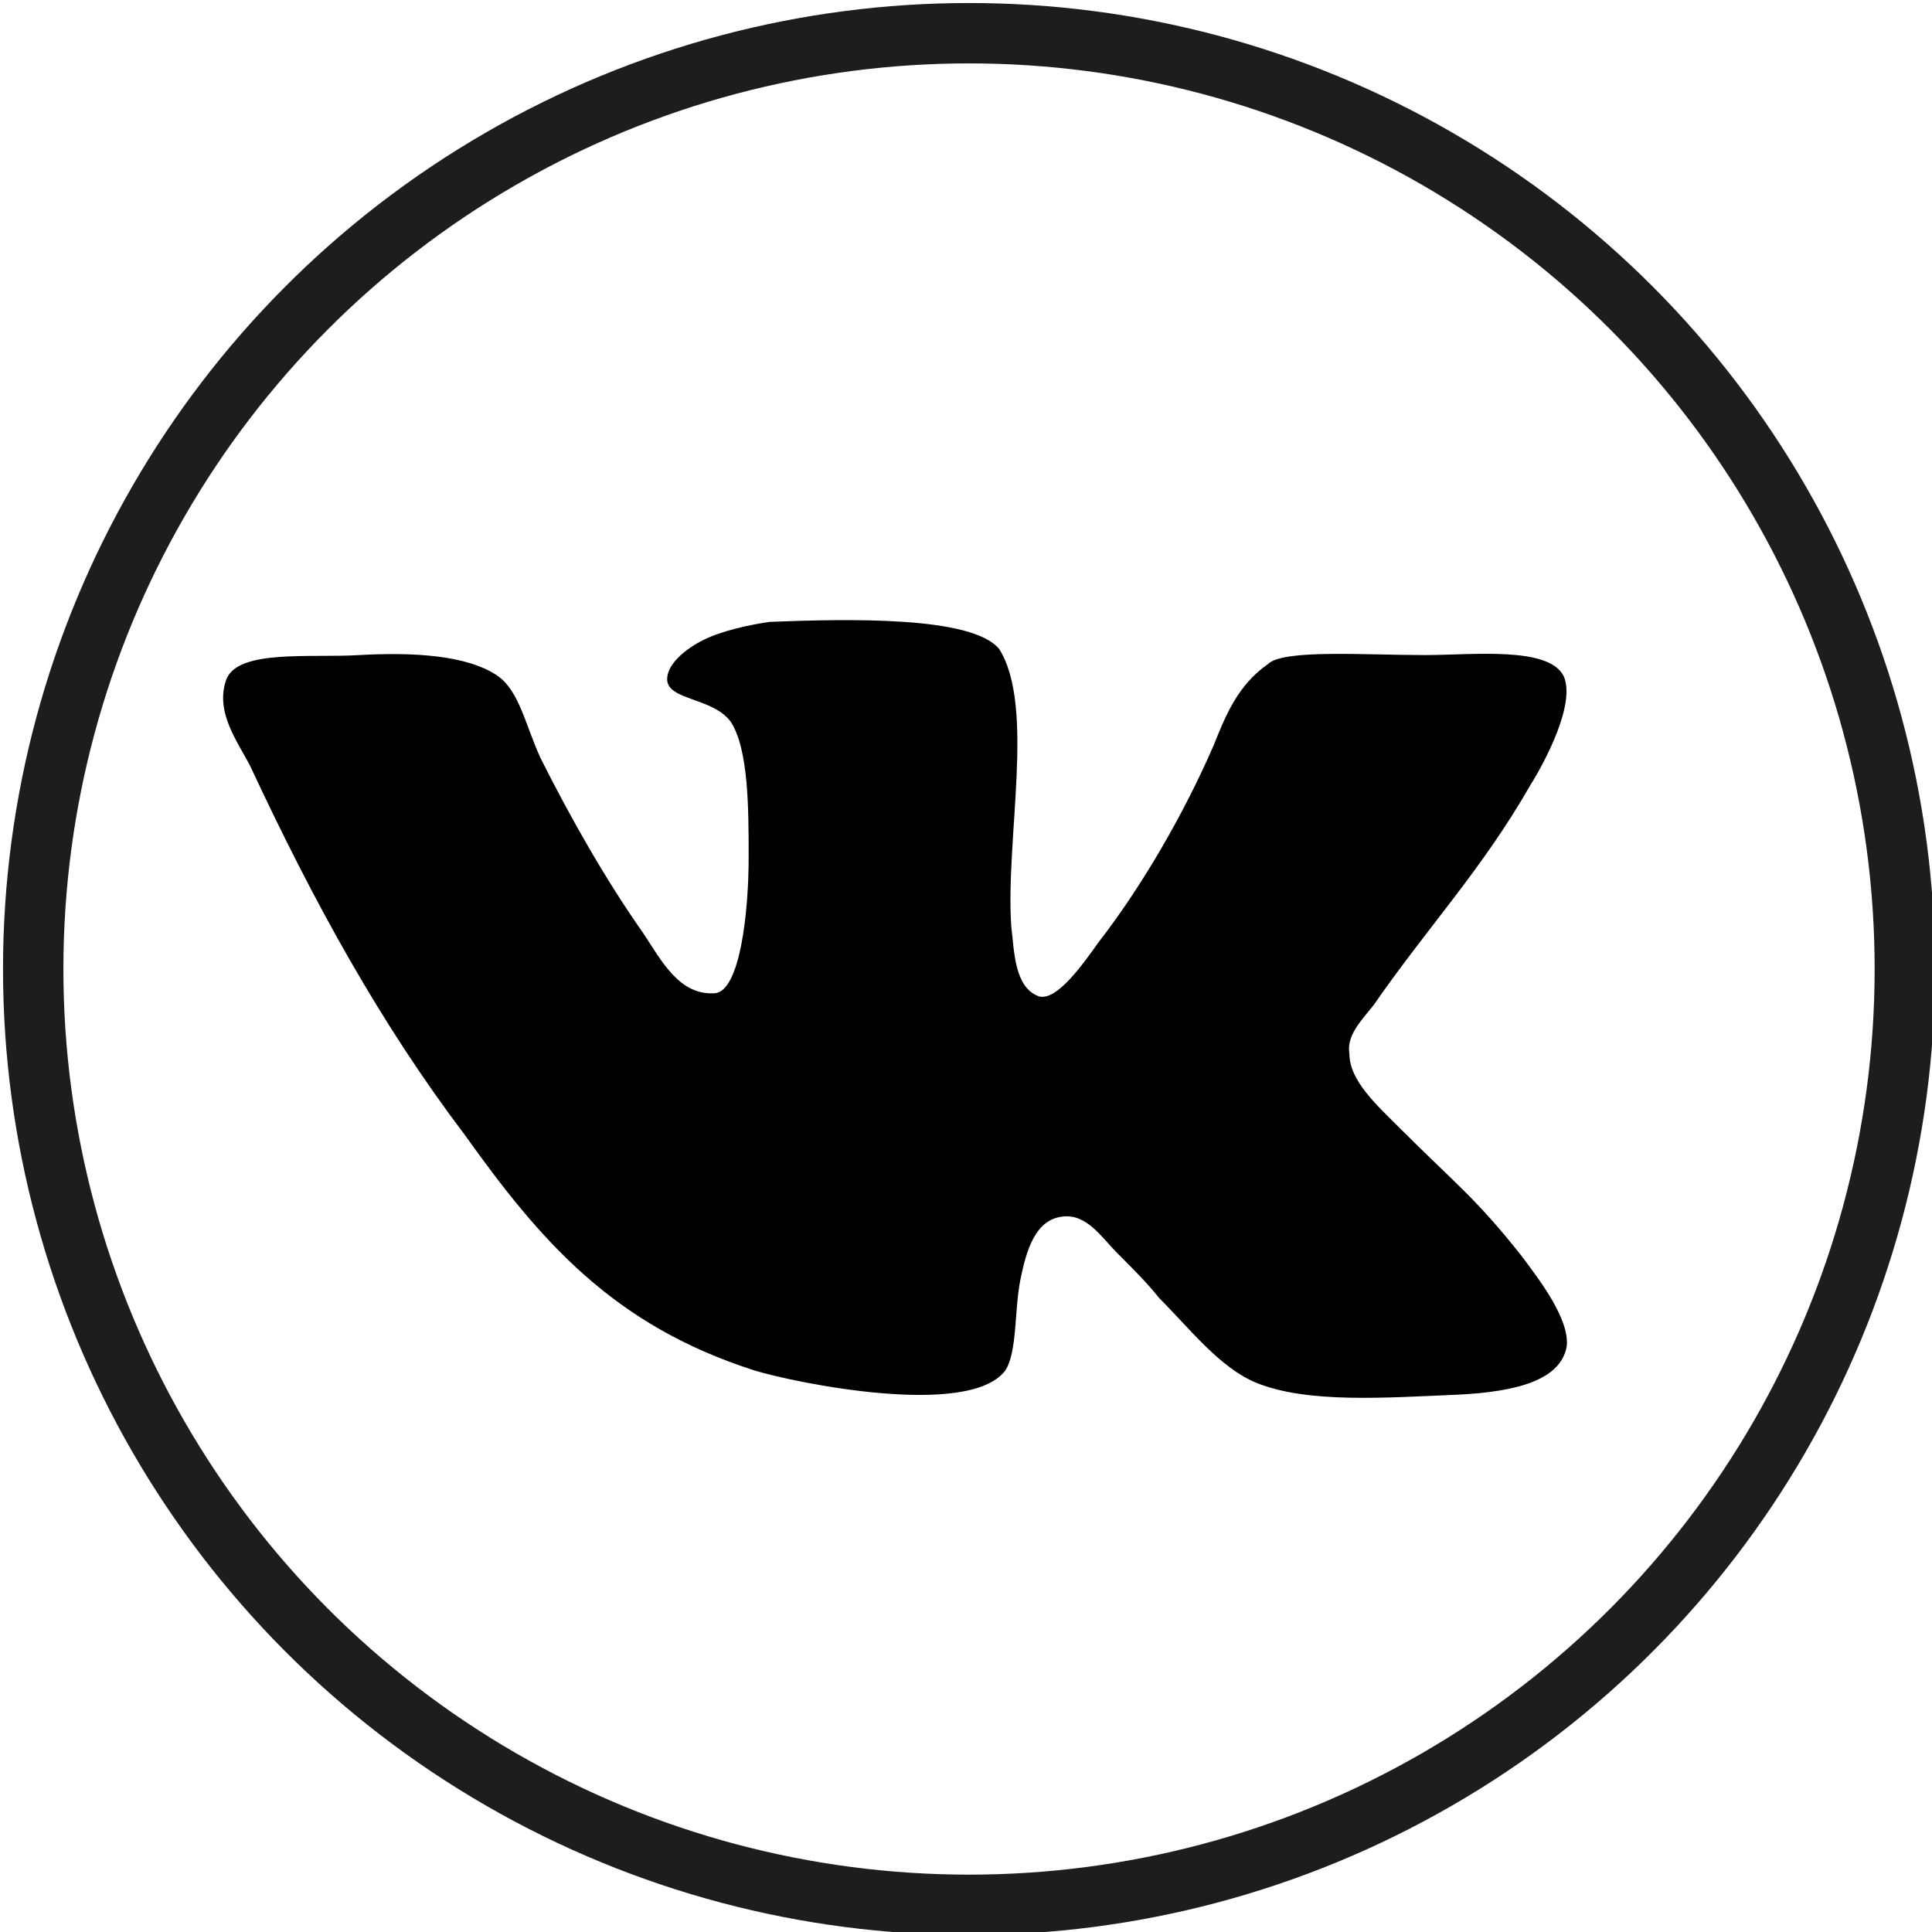 <svg xmlns="http://www.w3.org/2000/svg" viewBox="0 0 64 64" style="enable-background:new 0 0 64 64" xml:space="preserve"><circle cx="32.1" cy="32.1" r="31" style="fill:none;stroke:#1d1d1b;stroke-width:2;stroke-miterlimit:10"/><path d="M34.4 33c-.8-.3-.8-1.5-.9-2.3-.2-2.9.8-7.3-.4-9.2-.9-1.1-5-1-7.6-.9-.7.1-1.6.3-2.2.6s-1.2.8-1.2 1.3c0 .7 1.5.6 2.1 1.4.6.9.6 2.9.6 4.5 0 1.9-.3 4.4-1.1 4.5-1.2.1-1.8-1.1-2.4-2-1.2-1.7-2.4-3.8-3.4-5.8-.5-1.1-.7-2.2-1.4-2.7-1-.7-2.8-.8-4.6-.7-1.6.1-4-.2-4.4.8-.4 1.1.4 2.1.8 2.9 2.1 4.5 4.3 8.5 7.1 12.2 2.5 3.5 4.9 6.3 9.6 7.8 1.3.4 7.1 1.6 8.3 0 .4-.6.3-2 .5-3s.5-2 1.4-2.1c.8-.1 1.3.7 1.8 1.2.6.6 1 1 1.4 1.5 1 1 2 2.3 3.2 2.8 1.7.7 4.3.5 6.7.4 2-.1 3.4-.5 3.6-1.6.1-.9-.9-2.2-1.5-3-1.5-1.9-2.2-2.4-4-4.2-.8-.8-1.7-1.6-1.7-2.5-.1-.6.4-1.1.8-1.6 1.8-2.6 3.6-4.5 5.2-7.3.5-.8 1.5-2.7 1.1-3.6-.5-1-3-.7-4.6-.7-2 0-4.7-.2-5.2.3-1 .7-1.4 1.7-1.8 2.7-1 2.3-2.4 4.7-3.8 6.5-.5.7-1.4 2-2 1.8z"/></svg>
